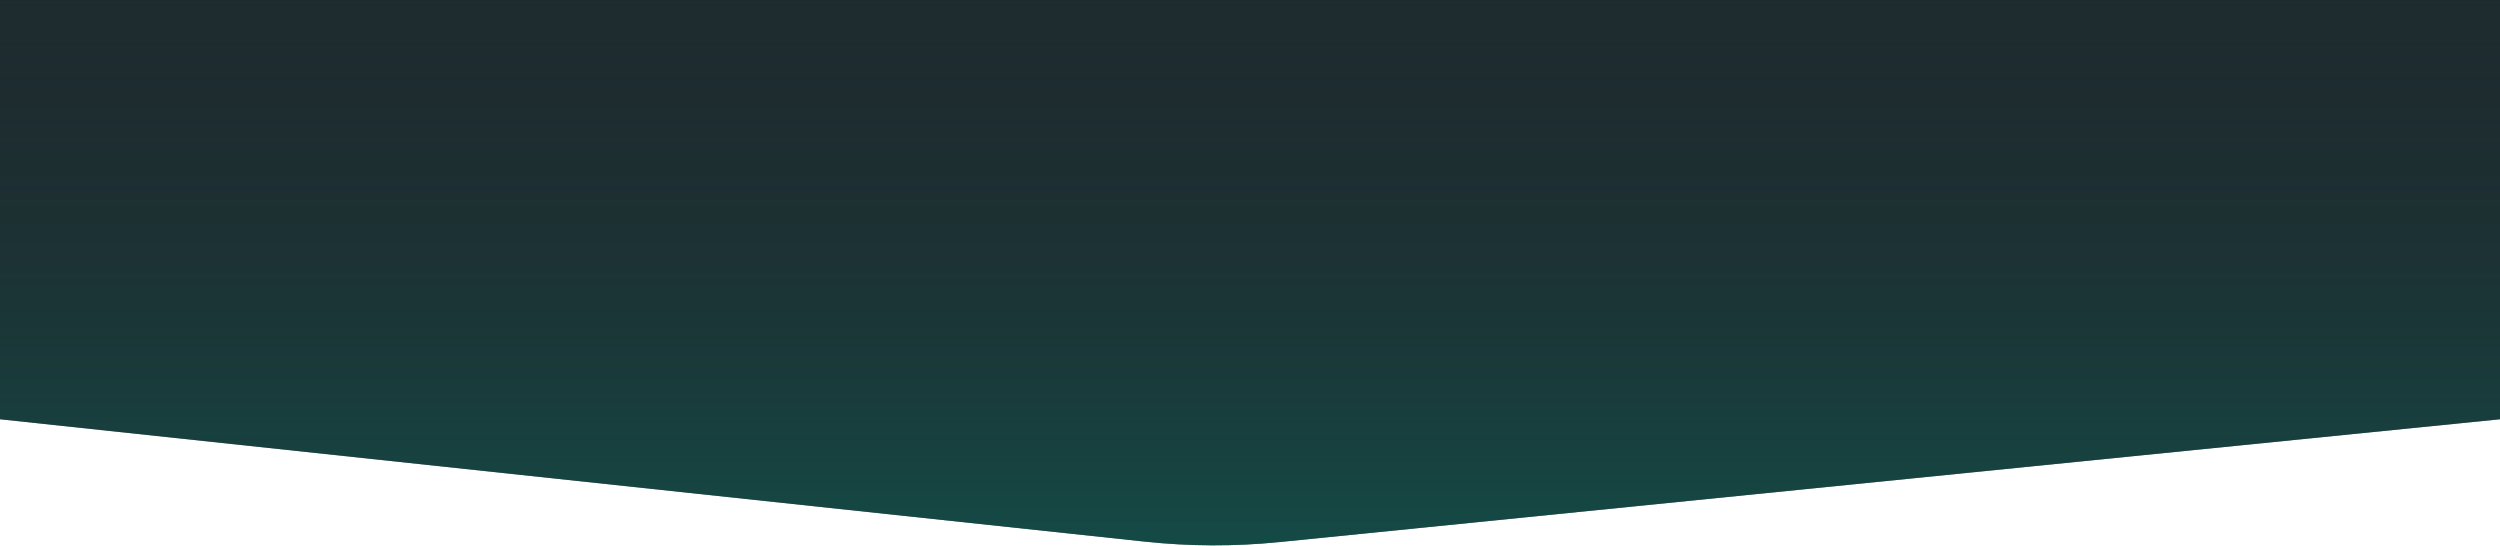 <svg width="1920" height="419" viewBox="0 0 1920 419" fill="none" xmlns="http://www.w3.org/2000/svg">
<g clip-path="url(#clip0)">
<g clip-path="url(#clip1)">
<path fill-rule="evenodd" clip-rule="evenodd" d="M1920 -4H0V322.001L879.424 415.989C913.716 419.654 948.295 419.761 982.609 416.309L1920 322.001V-4Z" fill="#1E2B2F"/>
<path fill-rule="evenodd" clip-rule="evenodd" d="M1920 -4H0V322.001L879.424 415.989C913.716 419.654 948.295 419.761 982.609 416.309L1920 322.001V-4Z" fill="url(#paint0_linear)"/>
</g>
</g>
<defs>
<linearGradient id="paint0_linear" x1="960" y1="-4" x2="960" y2="743" gradientUnits="userSpaceOnUse">
<stop stop-color="#1E2B2F" stop-opacity="0"/>
<stop offset="1" stop-color="#008E77"/>
</linearGradient>
<clipPath id="clip0">
<rect width="1920" height="419" fill="white"/>
</clipPath>
<clipPath id="clip1">
<rect width="1920" height="747" fill="white" transform="translate(0 -4)"/>
</clipPath>
</defs>
</svg>
